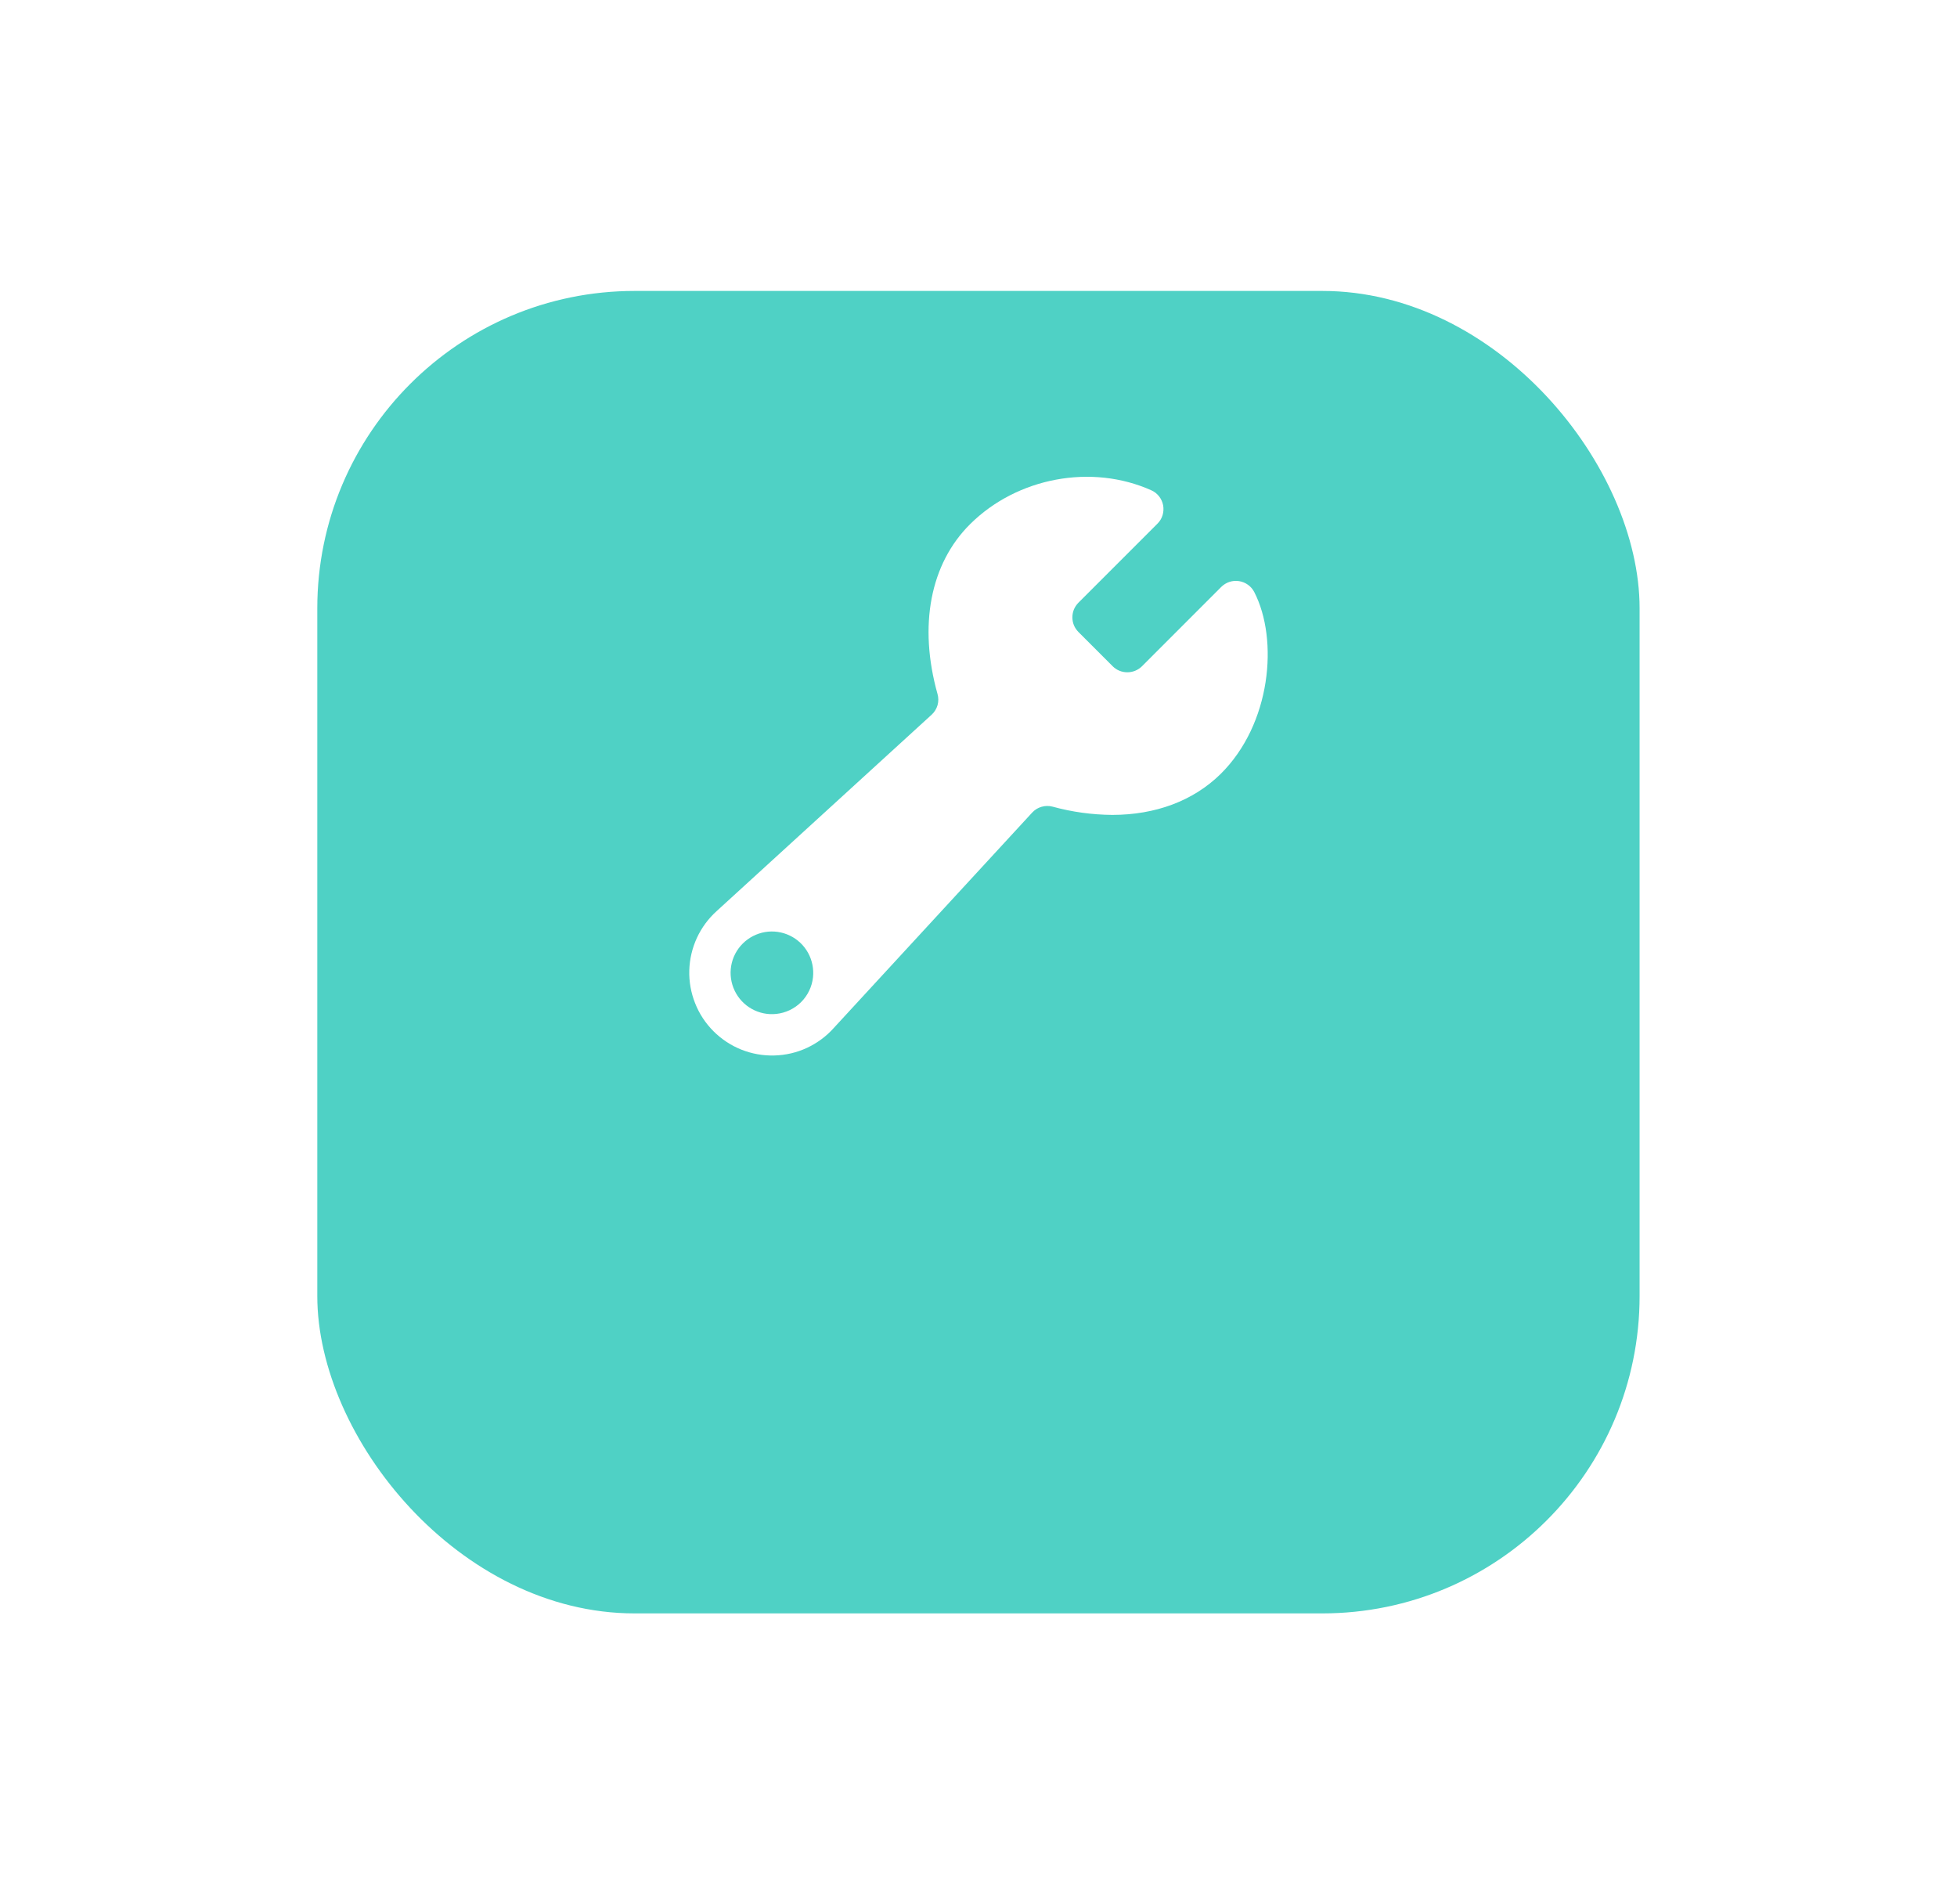 <svg width="37" height="36" viewBox="0 0 37 36" fill="none" xmlns="http://www.w3.org/2000/svg">
<g filter="url(#filter0_d_10_185)">
<rect x="5.999" y="2" width="25" height="25" rx="6" fill="#4FD1C5"/>
</g>
<path d="M23.714 11.193C23.686 11.138 23.645 11.091 23.595 11.055C23.545 11.019 23.487 10.995 23.427 10.986C23.366 10.976 23.304 10.981 23.245 11C23.187 11.019 23.134 11.052 23.09 11.095L21.59 12.596C21.516 12.669 21.417 12.709 21.314 12.709C21.21 12.709 21.111 12.669 21.038 12.596L20.389 11.947C20.353 11.91 20.324 11.867 20.304 11.82C20.285 11.773 20.275 11.722 20.275 11.671C20.275 11.619 20.285 11.568 20.304 11.521C20.324 11.474 20.353 11.431 20.389 11.394L21.883 9.9C21.928 9.856 21.961 9.801 21.98 9.74C21.998 9.68 22.002 9.616 21.991 9.553C21.979 9.491 21.953 9.432 21.914 9.383C21.875 9.333 21.824 9.293 21.766 9.268C20.638 8.763 19.23 9.026 18.342 9.908C17.587 10.657 17.363 11.827 17.725 13.119C17.745 13.188 17.745 13.261 17.726 13.33C17.706 13.399 17.668 13.461 17.616 13.509L13.551 17.222C13.393 17.364 13.265 17.537 13.176 17.73C13.087 17.923 13.038 18.132 13.032 18.345C13.026 18.558 13.064 18.769 13.143 18.967C13.221 19.165 13.339 19.344 13.49 19.495C13.64 19.645 13.82 19.764 14.018 19.843C14.215 19.921 14.427 19.959 14.639 19.953C14.852 19.948 15.062 19.899 15.255 19.81C15.448 19.72 15.621 19.593 15.763 19.434L19.515 15.361C19.563 15.309 19.624 15.271 19.692 15.252C19.76 15.232 19.832 15.231 19.9 15.249C20.268 15.35 20.647 15.402 21.029 15.405C21.844 15.405 22.559 15.141 23.076 14.633C24.032 13.691 24.177 12.094 23.714 11.193ZM14.679 19.167C14.518 19.185 14.356 19.152 14.214 19.073C14.073 18.995 13.96 18.874 13.89 18.728C13.82 18.582 13.797 18.419 13.824 18.259C13.851 18.1 13.927 17.953 14.042 17.838C14.156 17.724 14.303 17.648 14.463 17.62C14.622 17.593 14.786 17.616 14.932 17.686C15.078 17.756 15.198 17.869 15.277 18.011C15.355 18.152 15.388 18.314 15.371 18.475C15.352 18.652 15.273 18.817 15.147 18.943C15.021 19.069 14.856 19.148 14.679 19.167Z" fill="white"/>
<defs>
<filter id="filter0_d_10_185" x="0.499" y="-2.38419e-07" width="36" height="36" filterUnits="userSpaceOnUse" color-interpolation-filters="sRGB">
<feFlood flood-opacity="0" result="BackgroundImageFix"/>
<feColorMatrix in="SourceAlpha" type="matrix" values="0 0 0 0 0 0 0 0 0 0 0 0 0 0 0 0 0 0 127 0" result="hardAlpha"/>
<feOffset dy="3.5"/>
<feGaussianBlur stdDeviation="2.75"/>
<feColorMatrix type="matrix" values="0 0 0 0 0 0 0 0 0 0 0 0 0 0 0 0 0 0 0.02 0"/>
<feBlend mode="normal" in2="BackgroundImageFix" result="effect1_dropShadow_10_185"/>
<feBlend mode="normal" in="SourceGraphic" in2="effect1_dropShadow_10_185" result="shape"/>
</filter>
</defs>
</svg>
